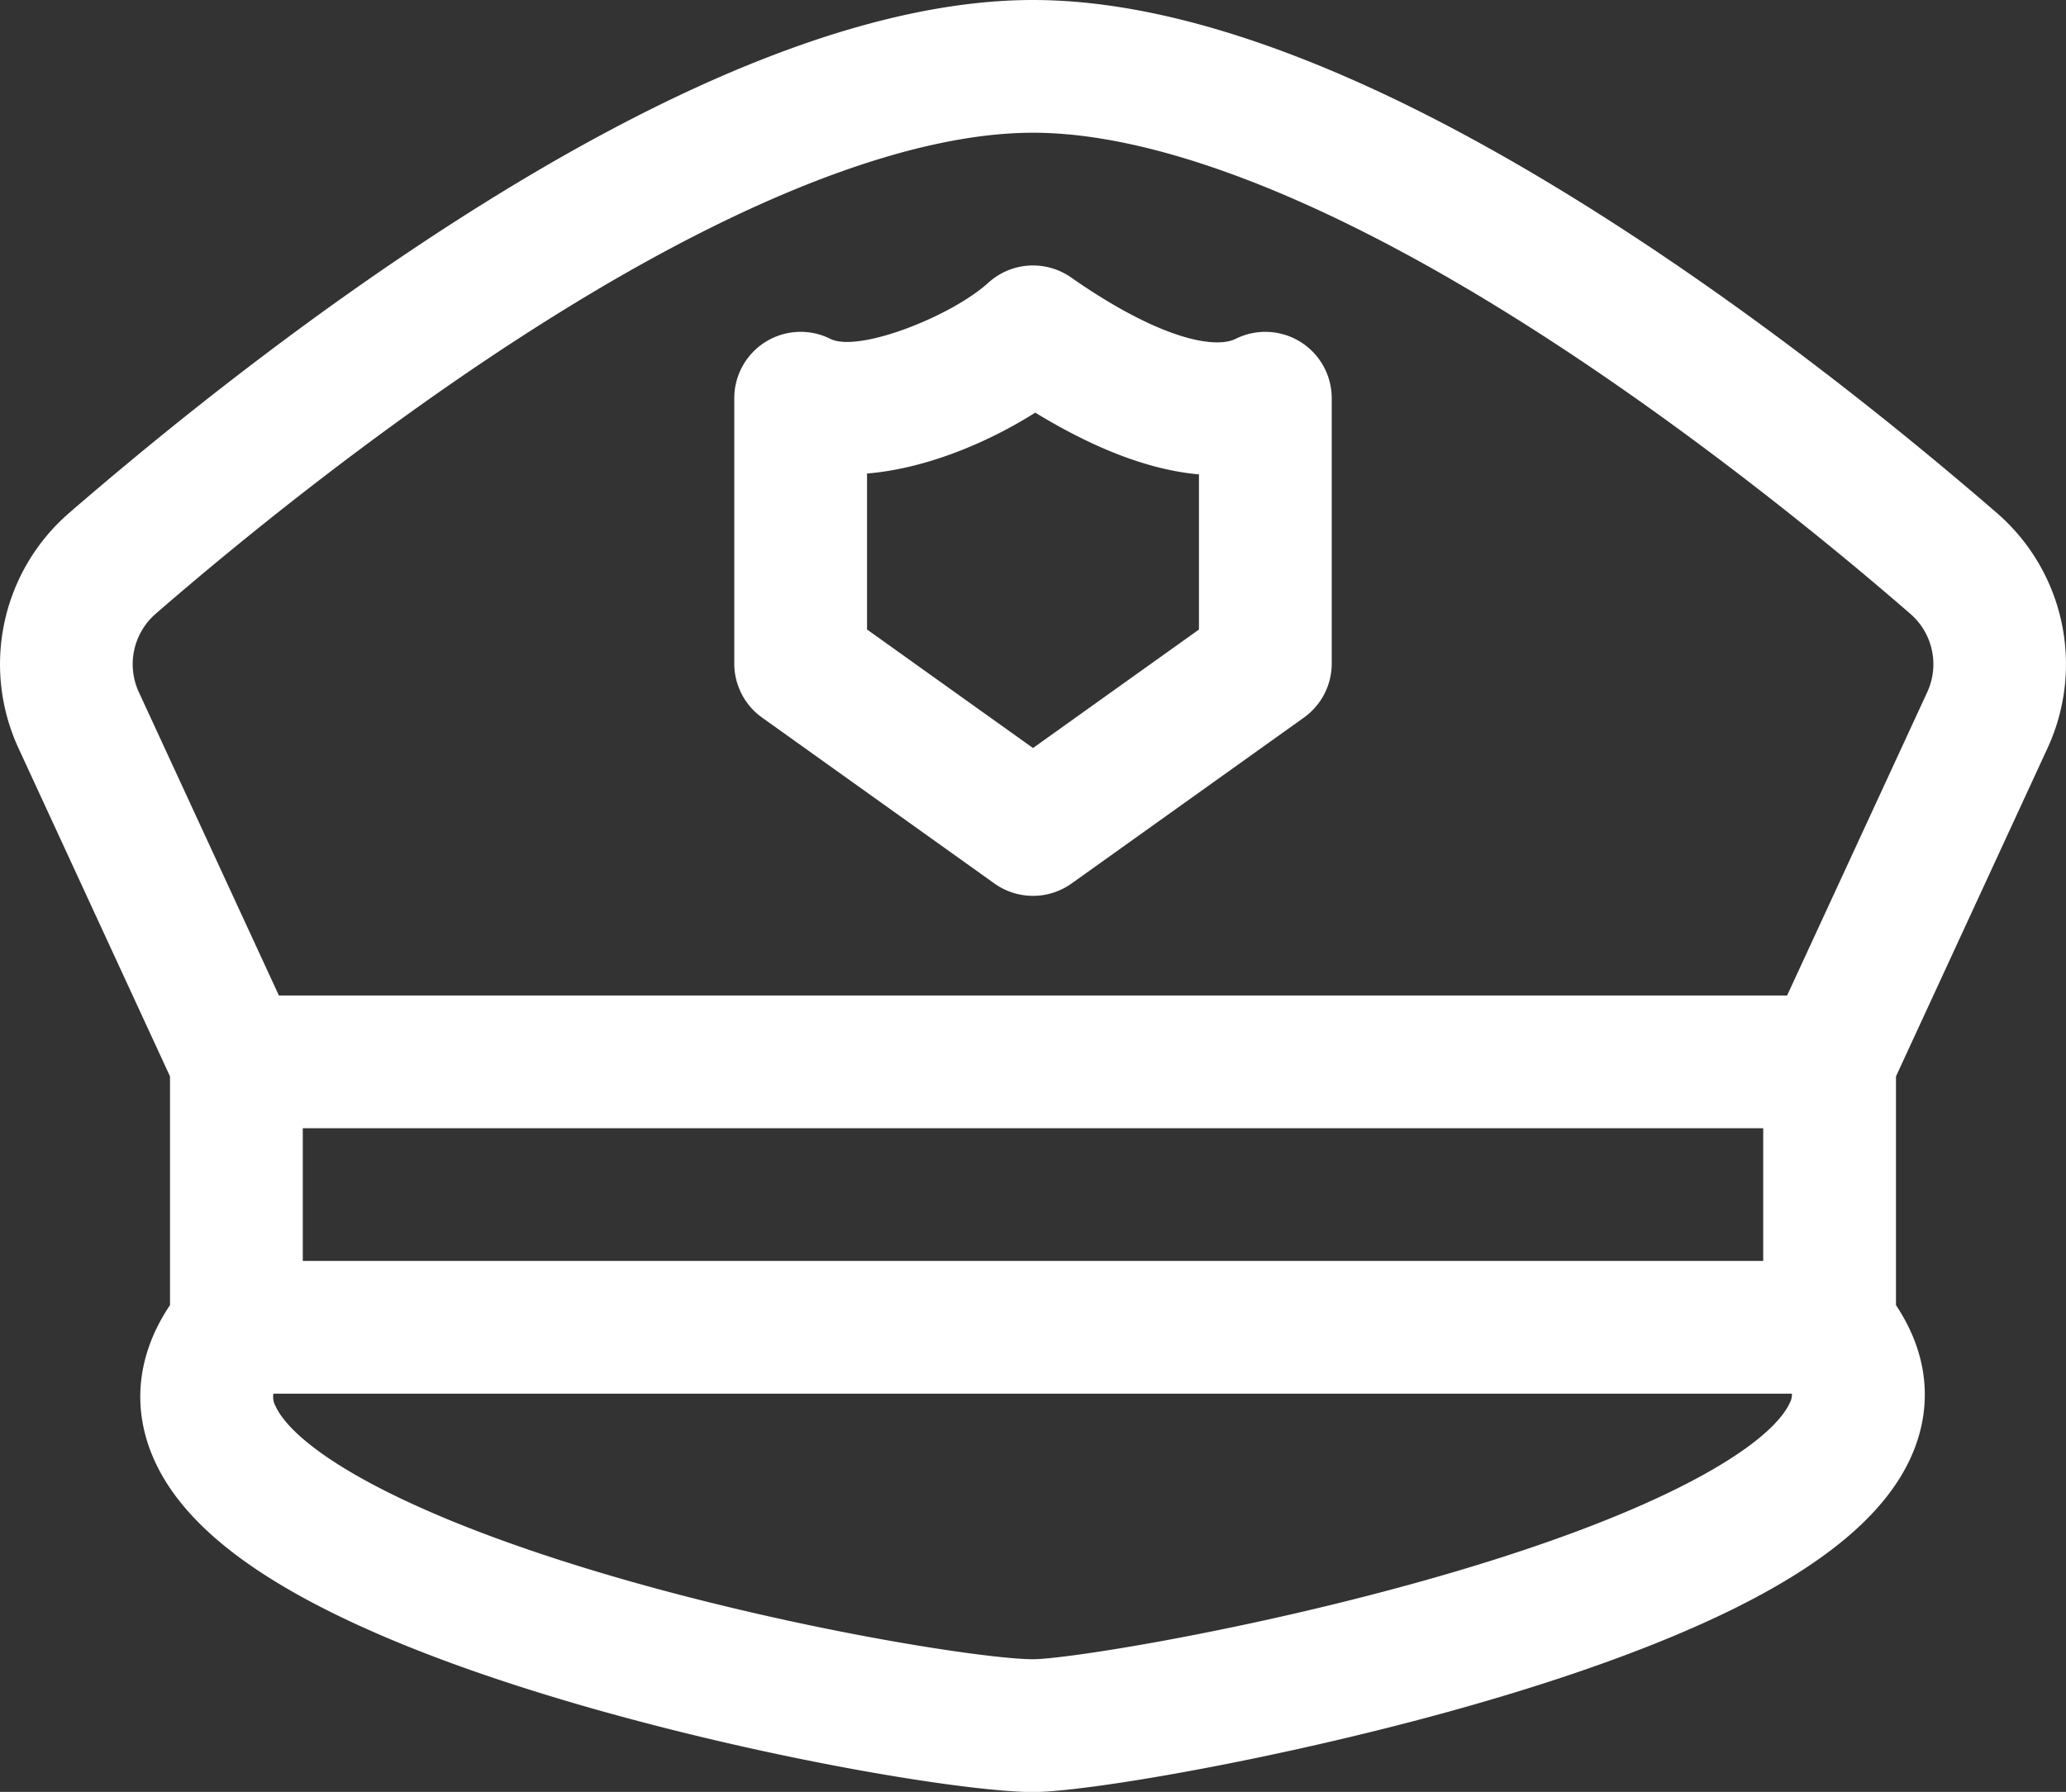 <svg id="aa0f195c-1c67-4ae4-b1c7-b5466f1fe7d8" data-name="Camada 1" xmlns="http://www.w3.org/2000/svg" viewBox="0 0 497.96 432"><rect x="0" y="0" width="497.96" height="432" fill="#333333" stroke="none"/><defs><style>.bf49daa0-d399-4603-ac03-eb36698a5c19{fill:#fff;}</style></defs><g id="e7f8288e-635e-44c5-a4a8-8eae2f7d610c" data-name=" 05-cap"><g id="bcea9d44-8e75-41c3-b92e-fa9d2873cfa9" data-name="linear color"><path class="bf49daa0-d399-4603-ac03-eb36698a5c19" d="M500.61,204.19a48.24,48.24,0,0,0-12.19-56.43c-23.35-20.21-59.7-49.61-100.33-74.92C336.08,40.43,291.64,24,256,24S175.92,40.43,123.91,72.84c-40.63,25.31-77,54.71-100.33,74.92a48.24,48.24,0,0,0-12.19,56.43L48,283.51v55.13c-8.06,12-9.39,25.2-3.64,37.7,6.13,13.33,20.08,25.25,42.63,36.43,16.67,8.27,38,16.09,63.3,23.27,46,13,91,20,105.71,20,12.78,0,59.28-7.86,103.05-20.17,25.95-7.3,47.72-15.19,64.71-23.46C447,401.07,461.3,389,467.47,375.6c5.64-12.25,4.38-25.18-3.47-36.94V283.51ZM80,296H432v32H80ZM44.52,172C62.93,156,99.91,125.49,140.83,100,187,71.21,226.85,56,256,56s69,15.21,115.17,44c40.92,25.5,77.9,56,96.31,72a16.08,16.08,0,0,1,4.08,18.82L437.76,264H74.24l-33.8-73.23A16.09,16.09,0,0,1,44.52,172ZM438.4,362.23c-4.61,10-30.14,26.52-88,42.79-43.82,12.33-86.58,19-94.39,19-10.73,0-53.5-6.44-97-18.75C103,389.37,78.05,373,73.43,363a4.59,4.59,0,0,1-.51-3h366A4.21,4.21,0,0,1,438.4,362.23Z" transform="translate(-7.02 -24)"/><path class="bf49daa0-d399-4603-ac03-eb36698a5c19" d="M190.7,197l56,40a16,16,0,0,0,18.6,0l56-40a16,16,0,0,0,6.7-13V120a16,16,0,0,0-23.15-14.31c-5,2.49-18.35.1-39.69-14.81a16,16,0,0,0-19.92,1.28c-8.92,8.11-31.29,16.93-38.09,13.53A16,16,0,0,0,184,120v64A16,16,0,0,0,190.7,197ZM216,138.16c14.6-1.2,29.66-7.78,40.54-14.68q21.87,13.33,39.46,14.89v37.4l-40,28.57-40-28.57Z" transform="translate(-7.02 -24)"/></g></g></svg>